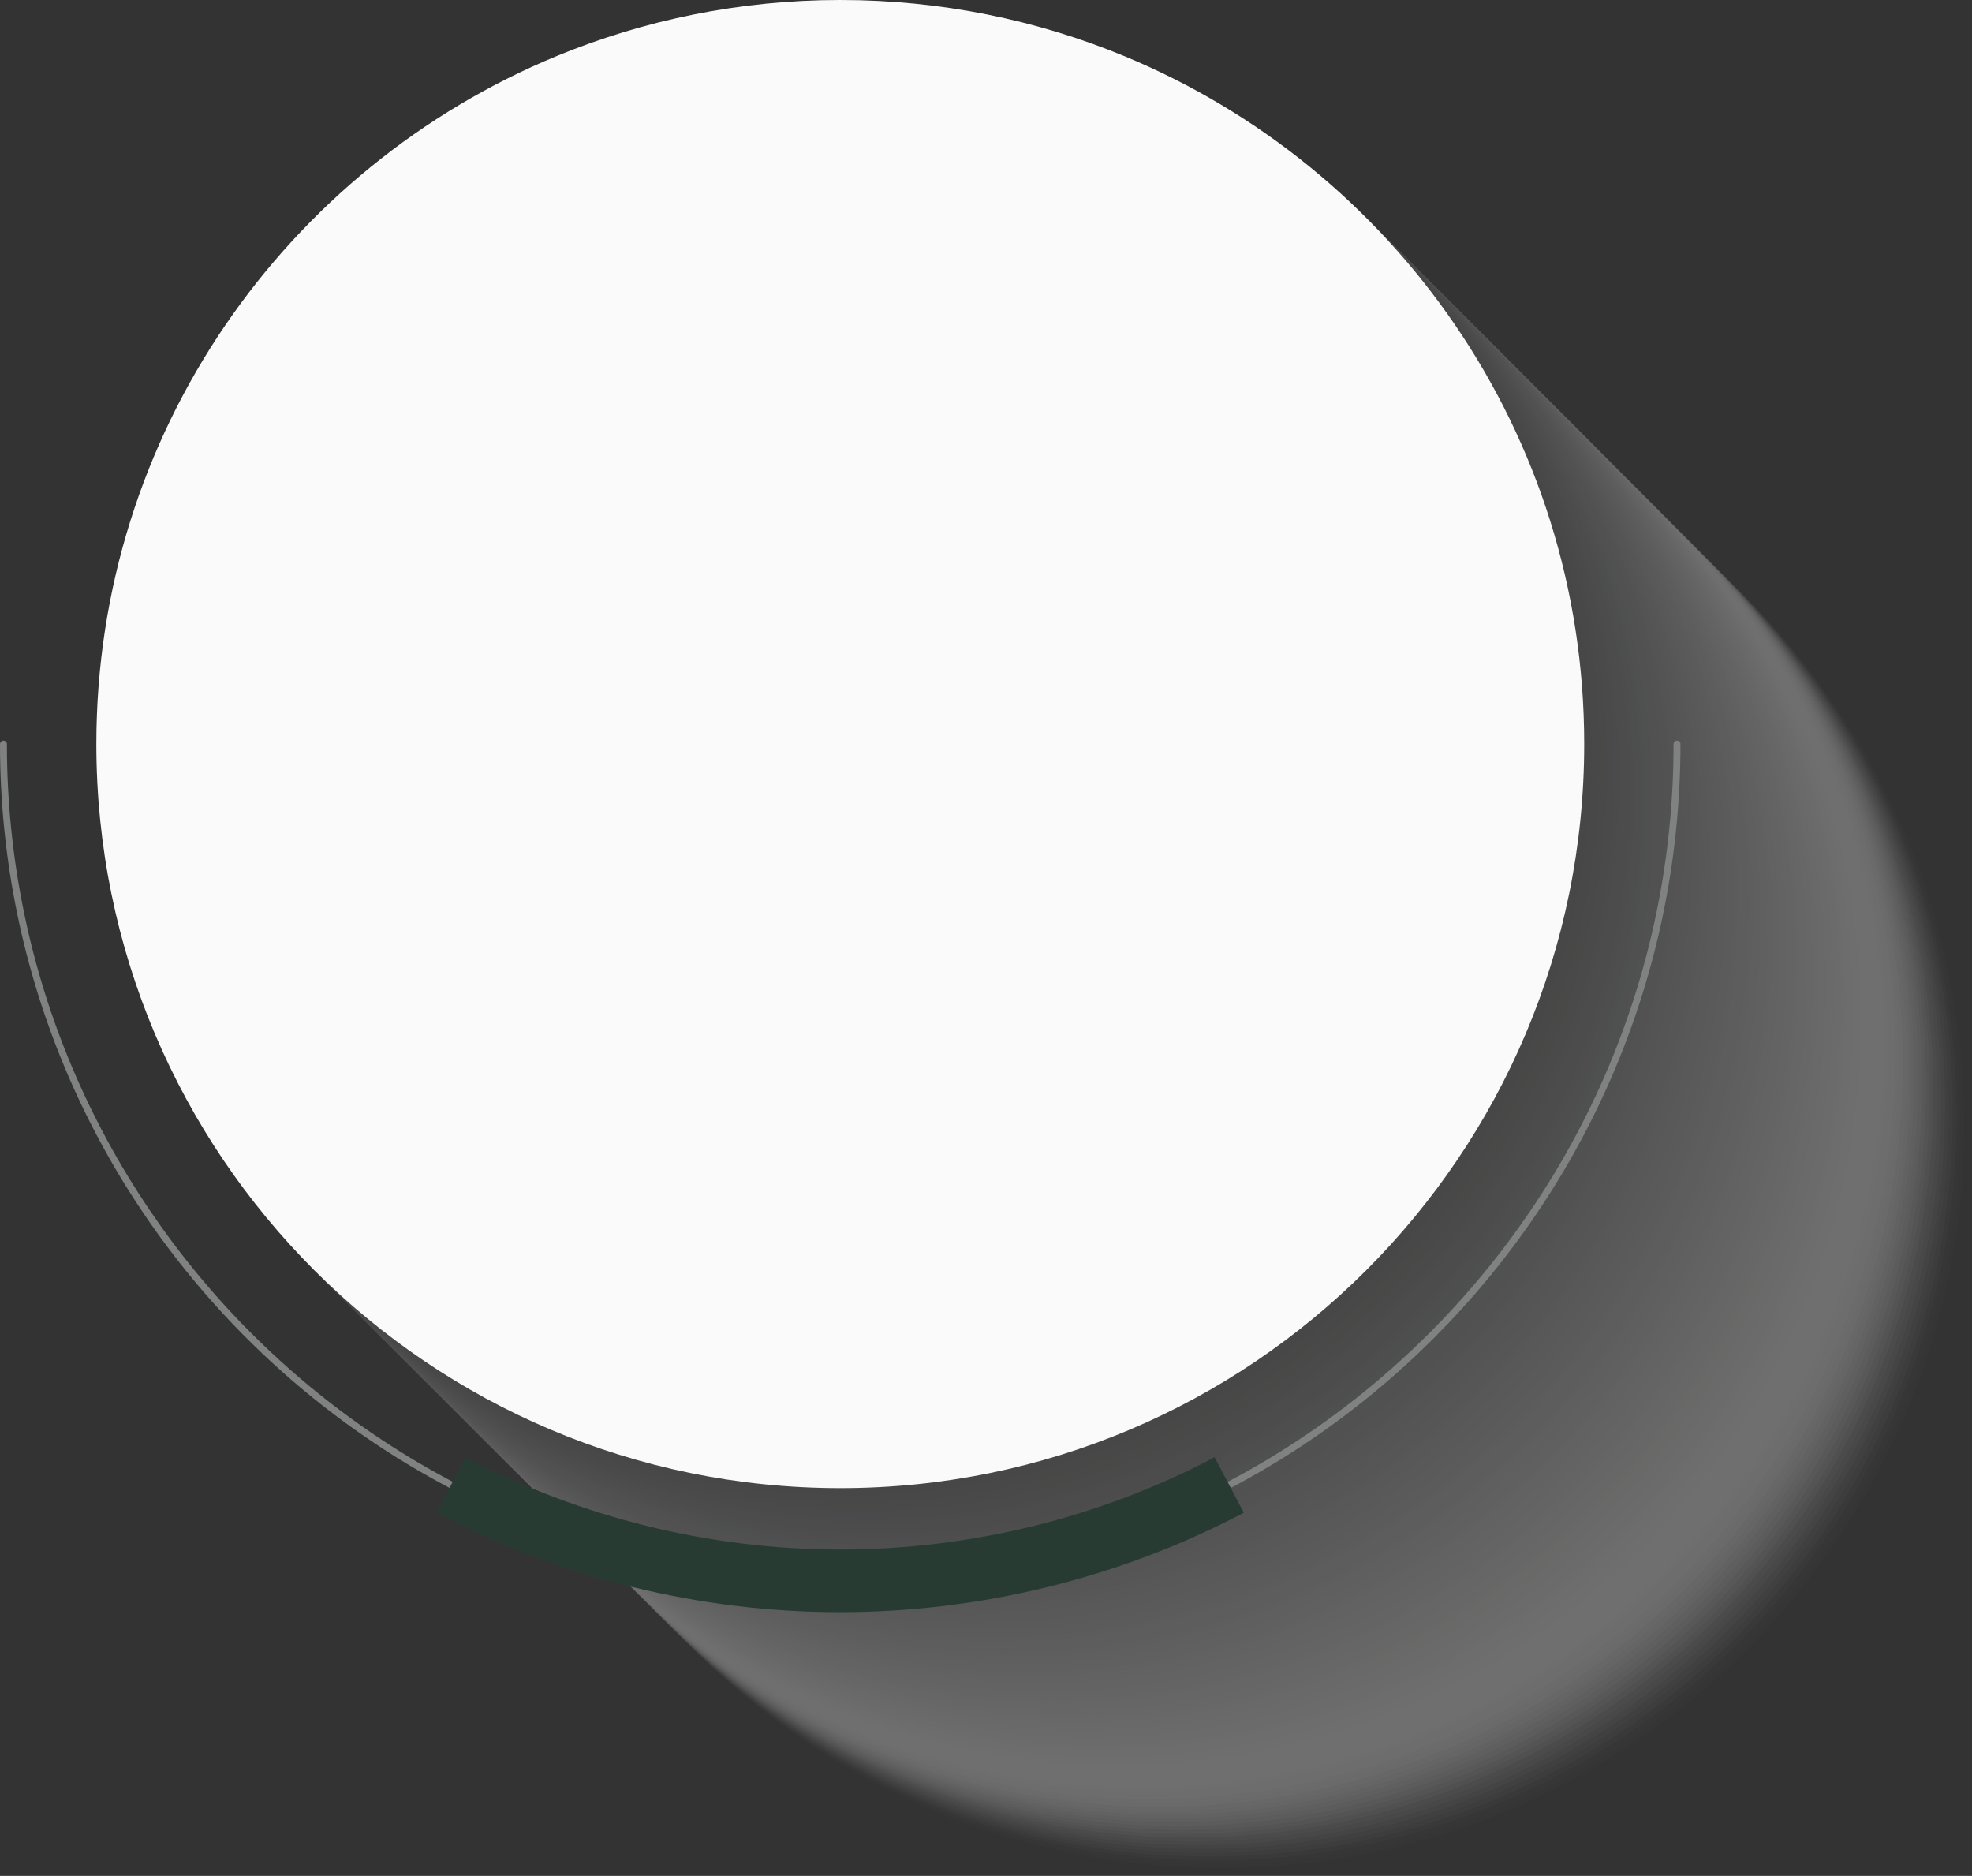 <?xml version="1.0" encoding="UTF-8"?> <svg xmlns="http://www.w3.org/2000/svg" id="_Слой_1" data-name="Слой 1" viewBox="0 0 194 184.52"><rect x="0" y="0" width="194" height="184.52" fill="#333333" stroke="none"/> <defs> <style> .cls-1 { fill: #f6f6f6; opacity: .06; } .cls-1, .cls-2, .cls-3, .cls-4, .cls-5, .cls-6, .cls-7, .cls-8, .cls-9, .cls-10, .cls-11, .cls-12, .cls-13, .cls-14, .cls-15, .cls-16, .cls-17, .cls-18, .cls-19, .cls-20, .cls-21, .cls-22, .cls-23, .cls-24, .cls-25, .cls-26, .cls-27, .cls-28, .cls-29, .cls-30, .cls-31, .cls-32, .cls-33, .cls-34, .cls-35, .cls-36, .cls-37, .cls-38, .cls-39, .cls-40, .cls-41, .cls-42, .cls-43, .cls-44, .cls-45, .cls-46, .cls-47, .cls-48, .cls-49, .cls-50, .cls-51, .cls-52, .cls-53, .cls-54, .cls-55, .cls-56, .cls-57, .cls-58, .cls-59, .cls-60, .cls-61, .cls-62, .cls-63, .cls-64, .cls-65, .cls-66, .cls-67, .cls-68, .cls-69, .cls-70, .cls-71, .cls-72, .cls-73, .cls-74, .cls-75, .cls-76, .cls-77, .cls-78, .cls-79, .cls-80, .cls-81, .cls-82, .cls-83, .cls-84, .cls-85, .cls-86, .cls-87, .cls-88, .cls-89, .cls-90, .cls-91, .cls-92, .cls-93, .cls-94, .cls-95, .cls-96, .cls-97, .cls-98, .cls-99, .cls-100 { isolation: isolate; } .cls-2 { fill: #d6d7d7; opacity: .27; } .cls-3 { fill: #6a6a69; opacity: .99; } .cls-4 { fill: #f1f1f1; opacity: .09; } .cls-5 { fill: #707070; opacity: .94; } .cls-6 { fill: #dfdfdf; opacity: .21; } .cls-101, .cls-70 { fill: #fafafa; } .cls-7 { fill: #a6a6a6; opacity: .58; } .cls-8 { fill: #767676; opacity: .9; } .cls-9 { fill: #909090; opacity: .72; } .cls-10 { fill: #989999; opacity: .67; } .cls-11 { fill: #f3f3f3; opacity: .08; } .cls-12 { fill: #c3c2c2; opacity: .4; } .cls-13 { fill: #c8c7c7; opacity: .37; } .cls-14 { fill: #9e9e9e; opacity: .63; } .cls-102 { fill: rgba(255, 255, 255, 0); } .cls-15 { fill: #6a6a6a; opacity: .98; } .cls-103 { opacity: .36; } .cls-16 { fill: #fefefe; opacity: 0; } .cls-17 { fill: #979797; opacity: .68; } .cls-18 { fill: #a2a1a1; opacity: .61; } .cls-19 { fill: #e1e1e1; opacity: .2; } .cls-20 { fill: #fbfbfb; opacity: .03; } .cls-104 { fill: #273b33; } .cls-21 { fill: #c2c1c1; opacity: .41; } .cls-22 { fill: #6f6f6e; opacity: .95; } .cls-23 { fill: #a1a0a0; opacity: .62; } .cls-24 { fill: #a5a4a4; opacity: .59; } .cls-25 { fill: #848484; opacity: .81; } .cls-26 { fill: #a8a8a8; opacity: .56; } .cls-105, .cls-42 { fill: #808181; } .cls-27 { fill: #cbcaca; opacity: .35; } .cls-28 { fill: #868686; opacity: .79; } .cls-29 { fill: #8c8c8c; opacity: .75; } .cls-30 { fill: #b6b6b5; opacity: .49; } .cls-31 { fill: #bebdbe; opacity: .43; } .cls-32 { fill: #9c9b9b; opacity: .65; } .cls-33 { fill: #bbb; opacity: .45; } .cls-34 { fill: #c9c9c9; opacity: .36; } .cls-35 { fill: #d8d8d8; opacity: .26; } .cls-36 { fill: #797879; opacity: .88; } .cls-37 { fill: #d9d9d9; opacity: .25; } .cls-38 { fill: #d6d6d6; opacity: .28; } .cls-39 { fill: #dedede; opacity: .22; } .cls-40 { fill: #f0f0f0; opacity: .1; } .cls-41 { fill: #b4b4b4; opacity: .5; } .cls-42 { opacity: .83; } .cls-43 { fill: #878787; opacity: .78; } .cls-44 { fill: #7c7c7c; opacity: .86; } .cls-45 { fill: #b3b2b2; opacity: .5; } .cls-46 { fill: #f4f3f4; opacity: .07; } .cls-47 { fill: #efeeee; opacity: .11; } .cls-48 { fill: #d3d3d3; opacity: .29; } .cls-49 { fill: #818282; opacity: .82; } .cls-106 { fill: #676767; } .cls-50 { fill: #c6c6c6; opacity: .38; } .cls-51 { fill: #cecdcc; opacity: .33; } .cls-52 { fill: #9d9d9d; opacity: .64; } .cls-53 { fill: #fdfdfd; opacity: .02; } .cls-54 { fill: #e4e4e3; opacity: .18; } .cls-55 { fill: #b9b9b9; opacity: .46; } .cls-56 { fill: #d2d2d2; opacity: .3; } .cls-57 { fill: #727272; opacity: .93; } .cls-58 { fill: #eaeaea; opacity: .14; } .cls-59 { fill: #ebebeb; opacity: .13; } .cls-60 { fill: #8c8c8d; opacity: .74; } .cls-61 { fill: #a3a3a2; opacity: .6; } .cls-62 { fill: #b8b8b8; opacity: .47; } .cls-63 { fill: #6d6d6d; opacity: .96; } .cls-64 { fill: #cfcfcf; opacity: .32; } .cls-65 { fill: #969696; opacity: .69; } .cls-66 { fill: #dbdbdb; opacity: .24; } .cls-67 { fill: #e9e8e8; opacity: .15; } .cls-68 { fill: #f8f7f7; opacity: .05; } .cls-69 { fill: #7e7f7f; opacity: .84; } .cls-70 { opacity: .04; } .cls-71 { fill: #919292; opacity: .71; } .cls-72 { fill: #a7a6a6; opacity: .57; } .cls-73 { fill: #858585; opacity: .8; } .cls-74 { fill: #bcbcbb; opacity: .44; } .cls-75 { fill: #888989; opacity: .77; } .cls-76 { fill: #dcdcdc; opacity: .23; } .cls-77 { fill: #b7b7b6; opacity: .48; } .cls-78 { fill: #939393; opacity: .7; } .cls-79 { fill: #e5e5e4; opacity: .17; } .cls-80 { fill: #a9a9aa; opacity: .55; } .cls-81 { fill: #777778; opacity: .89; } .cls-82 { fill: #acacac; opacity: .54; } .cls-83 { fill: #eeeded; opacity: .12; } .cls-84 { fill: #aeadad; opacity: .53; } .cls-85 { fill: #d0d0d0; opacity: .31; } .cls-86 { fill: #8a8a8a; opacity: .76; } .cls-87 { fill: #c5c5c4; opacity: .39; } .cls-88 { fill: #b0b0af; opacity: .52; } .cls-89 { fill: #737373; opacity: .92; } .cls-90 { fill: #e8e7e7; opacity: .16; } .cls-91 { fill: #bfbebf; opacity: .42; } .cls-92 { fill: #8f8f8f; opacity: .73; } .cls-93 { fill: #b0b0b0; opacity: .51; } .cls-94 { fill: #9b9b9a; opacity: .66; } .cls-95 { fill: #6d6d6c; opacity: .97; } .cls-96 { fill: #757575; opacity: .91; } .cls-97 { fill: #e2e1e1; opacity: .19; } .cls-98 { fill: #7d7d7e; opacity: .85; } .cls-99 { fill: #7a7b7b; opacity: .87; } .cls-100 { fill: #cccccb; opacity: .34; } </style> </defs> <g class="cls-103"> <path class="cls-102" d="m194,111.34c0,40.42-32.77,73.19-73.19,73.19s-73.19-32.77-73.19-73.19c0-30.56,18.71-56.72,45.3-67.68,8.59-3.53,18.01-5.5,27.89-5.5s19.3,1.95,27.89,5.5c26.58,10.94,45.3,37.13,45.3,67.68Z"></path> <path class="cls-16" d="m193.62,110.95c0,40.42-32.77,73.19-73.19,73.19s-73.19-32.77-73.19-73.19c0-30.56,18.71-56.72,45.3-67.68,8.59-3.53,18.01-5.5,27.89-5.5s19.3,1.95,27.89,5.5c26.58,10.96,45.3,37.13,45.3,67.68Z"></path> <path class="cls-53" d="m193.24,110.57c0,40.42-32.77,73.19-73.19,73.19s-73.19-32.77-73.19-73.19c0-30.56,18.71-56.72,45.3-67.68,8.59-3.53,18.01-5.5,27.89-5.5s19.3,1.95,27.89,5.5c26.58,10.96,45.3,37.13,45.3,67.68Z"></path> <path class="cls-20" d="m192.85,110.19c0,40.42-32.77,73.19-73.19,73.19s-73.19-32.77-73.19-73.19c0-30.56,18.71-56.72,45.3-67.68,8.59-3.53,18.01-5.5,27.89-5.5s19.3,1.95,27.89,5.5c26.58,10.96,45.3,37.15,45.3,67.68Z"></path> <path class="cls-70" d="m192.47,109.81c0,40.42-32.77,73.19-73.19,73.19s-73.19-32.77-73.19-73.19c0-30.56,18.71-56.72,45.3-67.68,8.59-3.53,18.01-5.5,27.89-5.5s19.3,1.95,27.89,5.5c26.58,10.96,45.3,37.15,45.3,67.68Z"></path> <path class="cls-68" d="m192.11,109.43c0,40.42-32.77,73.19-73.19,73.19s-73.19-32.77-73.19-73.19c0-30.56,18.71-56.72,45.3-67.68,8.59-3.53,18.01-5.5,27.89-5.5s19.3,1.95,27.89,5.5c26.58,10.96,45.3,37.15,45.3,67.68Z"></path> <path class="cls-1" d="m191.73,109.07c0,40.42-32.77,73.19-73.19,73.19s-73.19-32.77-73.19-73.19c0-30.56,18.71-56.72,45.3-67.68,8.59-3.53,18.01-5.5,27.89-5.5s19.3,1.95,27.89,5.5c26.58,10.96,45.3,37.13,45.3,67.68Z"></path> <path class="cls-46" d="m191.35,108.68c0,40.42-32.77,73.19-73.19,73.19s-73.19-32.77-73.19-73.19c0-30.56,18.71-56.72,45.3-67.68,8.59-3.53,18.01-5.5,27.89-5.5s19.3,1.95,27.89,5.5c26.58,10.96,45.3,37.13,45.3,67.68Z"></path> <path class="cls-11" d="m190.97,108.3c0,40.42-32.77,73.19-73.19,73.19s-73.19-32.77-73.19-73.19c0-30.56,18.71-56.72,45.3-67.68,8.59-3.53,18.01-5.5,27.89-5.5s19.3,1.95,27.89,5.5c26.58,10.96,45.3,37.13,45.3,67.68Z"></path> <path class="cls-4" d="m190.58,107.92c0,40.42-32.77,73.19-73.19,73.19s-73.19-32.77-73.19-73.19c0-30.56,18.71-56.72,45.3-67.68,8.59-3.53,18.01-5.5,27.89-5.5s19.3,1.95,27.89,5.5c26.58,10.96,45.3,37.15,45.3,67.68Z"></path> <path class="cls-40" d="m190.2,107.54c0,40.42-32.77,73.19-73.19,73.19s-73.19-32.77-73.19-73.19c0-30.56,18.71-56.72,45.3-67.68,8.59-3.53,18.01-5.5,27.89-5.5s19.3,1.95,27.89,5.5c26.6,10.96,45.3,37.15,45.3,67.68Z"></path> <path class="cls-47" d="m189.84,107.18c0,40.42-32.77,73.19-73.19,73.19s-73.19-32.77-73.19-73.19c0-30.56,18.71-56.72,45.3-67.68,8.59-3.53,18.01-5.5,27.89-5.5s19.3,1.95,27.89,5.5c26.58,10.96,45.3,37.13,45.3,67.68Z"></path> <path class="cls-83" d="m189.46,106.8c0,40.42-32.77,73.19-73.19,73.19s-73.19-32.77-73.19-73.19c0-30.56,18.71-56.72,45.3-67.68,8.59-3.53,18.01-5.5,27.89-5.5s19.3,1.95,27.89,5.5c26.58,10.96,45.3,37.13,45.3,67.68Z"></path> <path class="cls-59" d="m189.08,106.42c0,40.42-32.77,73.19-73.19,73.19s-73.19-32.77-73.19-73.19c0-30.56,18.71-56.72,45.3-67.68,8.59-3.53,18.01-5.5,27.89-5.5s19.3,1.95,27.89,5.5c26.58,10.96,45.3,37.13,45.3,67.68Z"></path> <path class="cls-58" d="m188.7,106.03c0,40.42-32.77,73.19-73.19,73.19s-73.19-32.77-73.19-73.19c0-30.56,18.71-56.72,45.3-67.68,8.59-3.53,18.01-5.5,27.89-5.5s19.3,1.95,27.89,5.5c26.58,10.96,45.3,37.15,45.3,67.68Z"></path> <path class="cls-67" d="m188.32,105.65c0,40.42-32.77,73.19-73.19,73.19s-73.19-32.77-73.19-73.19c0-30.56,18.71-56.72,45.3-67.68,8.59-3.53,18.01-5.5,27.89-5.5s19.3,1.95,27.89,5.5c26.6,10.96,45.3,37.15,45.3,67.68Z"></path> <path class="cls-90" d="m187.95,105.29c0,40.42-32.77,73.19-73.19,73.19s-73.19-32.77-73.19-73.19c0-30.56,18.71-56.72,45.3-67.68,8.59-3.53,18.01-5.5,27.89-5.5s19.3,1.95,27.89,5.5c26.58,10.96,45.3,37.13,45.3,67.68Z"></path> <path class="cls-79" d="m187.57,104.91c0,40.42-32.77,73.19-73.19,73.19s-73.19-32.77-73.19-73.19c0-30.56,18.71-56.72,45.3-67.68,8.59-3.53,18.01-5.5,27.89-5.5s19.3,1.95,27.89,5.5c26.58,10.96,45.3,37.13,45.3,67.68Z"></path> <path class="cls-54" d="m187.19,104.53c0,40.42-32.77,73.19-73.19,73.19s-73.19-32.77-73.19-73.19c0-30.56,18.71-56.72,45.3-67.68,8.59-3.53,18.01-5.5,27.89-5.5s19.3,1.95,27.89,5.5c26.58,10.96,45.3,37.13,45.3,67.68Z"></path> <path class="cls-97" d="m186.81,104.15c0,40.42-32.77,73.19-73.19,73.19s-73.19-32.77-73.19-73.19c0-30.56,18.71-56.72,45.3-67.68,8.59-3.53,18.01-5.5,27.89-5.5s19.3,1.95,27.89,5.5c26.58,10.96,45.3,37.15,45.3,67.68Z"></path> <path class="cls-19" d="m186.43,103.77c0,40.42-32.77,73.19-73.19,73.19s-73.19-32.77-73.19-73.19c0-30.56,18.71-56.72,45.3-67.68,8.59-3.53,18.01-5.5,27.89-5.5s19.3,1.95,27.89,5.5c26.6,10.96,45.3,37.15,45.3,67.68Z"></path> <path class="cls-6" d="m186.07,103.4c0,40.42-32.77,73.19-73.19,73.19s-73.19-32.77-73.19-73.19c0-30.56,18.71-56.72,45.3-67.68,8.59-3.53,18.01-5.5,27.89-5.5s19.3,1.95,27.89,5.5c26.58,10.94,45.3,37.13,45.3,67.68Z"></path> <path class="cls-39" d="m185.69,103.02c0,40.42-32.77,73.19-73.19,73.19s-73.19-32.77-73.19-73.19c0-30.56,18.71-56.72,45.3-67.68,8.59-3.53,18.01-5.5,27.89-5.5s19.3,1.95,27.89,5.5c26.58,10.96,45.3,37.13,45.3,67.68Z"></path> <path class="cls-76" d="m185.3,102.64c0,40.42-32.77,73.19-73.19,73.19s-73.19-32.77-73.19-73.19c0-30.56,18.71-56.72,45.3-67.68,8.59-3.53,18.01-5.5,27.89-5.5s19.3,1.95,27.89,5.5c26.58,10.96,45.3,37.13,45.3,67.68Z"></path> <path class="cls-66" d="m184.92,102.26c0,40.42-32.77,73.19-73.19,73.19s-73.19-32.77-73.19-73.19c0-30.56,18.71-56.72,45.3-67.68,8.59-3.53,18.01-5.5,27.89-5.5s19.3,1.95,27.89,5.5c26.58,10.96,45.3,37.15,45.3,67.68Z"></path> <path class="cls-37" d="m184.54,101.88c0,40.42-32.77,73.19-73.19,73.19s-73.19-32.77-73.19-73.19c0-30.56,18.71-56.72,45.3-67.68,8.59-3.53,18.01-5.5,27.89-5.5s19.3,1.95,27.89,5.5c26.58,10.96,45.3,37.15,45.3,67.68Z"></path> <path class="cls-35" d="m184.18,101.5c0,40.42-32.77,73.19-73.19,73.19s-73.19-32.77-73.19-73.19c0-30.56,18.71-56.72,45.3-67.68,8.59-3.53,18.01-5.5,27.89-5.5s19.3,1.95,27.89,5.5c26.58,10.96,45.3,37.15,45.3,67.68Z"></path> <path class="cls-2" d="m183.8,101.14c0,40.42-32.77,73.19-73.19,73.19s-73.19-32.77-73.19-73.19c0-30.56,18.71-56.72,45.3-67.68,8.59-3.53,18.01-5.5,27.89-5.5s19.3,1.95,27.89,5.5c26.58,10.96,45.3,37.13,45.3,67.68Z"></path> <path class="cls-38" d="m183.42,100.75c0,40.42-32.77,73.19-73.19,73.19s-73.19-32.77-73.19-73.19c0-30.56,18.71-56.72,45.3-67.68,8.59-3.53,18.01-5.5,27.89-5.5s19.3,1.95,27.89,5.5c26.58,10.96,45.3,37.13,45.3,67.68Z"></path> <path class="cls-48" d="m183.04,100.37c0,40.42-32.77,73.19-73.19,73.19s-73.19-32.77-73.19-73.19c0-30.56,18.71-56.72,45.3-67.68,8.59-3.53,18.01-5.5,27.89-5.5s19.3,1.95,27.89,5.5c26.58,10.96,45.3,37.13,45.3,67.68Z"></path> <path class="cls-56" d="m182.65,99.99c0,40.42-32.77,73.19-73.19,73.19s-73.19-32.77-73.19-73.19c0-30.56,18.71-56.72,45.3-67.68,8.59-3.53,18.01-5.5,27.89-5.5s19.3,1.95,27.89,5.5c26.58,10.96,45.3,37.15,45.3,67.68Z"></path> <path class="cls-85" d="m182.27,99.61c0,40.42-32.77,73.19-73.19,73.19s-73.19-32.77-73.19-73.19c0-30.56,18.71-56.72,45.3-67.68,8.59-3.53,18.01-5.5,27.89-5.5s19.3,1.95,27.89,5.5c26.6,10.96,45.3,37.15,45.3,67.68Z"></path> <path class="cls-64" d="m181.91,99.25c0,40.42-32.77,73.19-73.19,73.19s-73.19-32.77-73.19-73.19c0-30.56,18.71-56.72,45.3-67.68,8.59-3.53,18.01-5.5,27.89-5.5s19.3,1.95,27.89,5.5c26.58,10.96,45.3,37.13,45.3,67.68Z"></path> <path class="cls-51" d="m181.53,98.87c0,40.42-32.77,73.19-73.19,73.19s-73.19-32.77-73.19-73.19c0-30.56,18.71-56.72,45.3-67.68,8.59-3.53,18.01-5.5,27.89-5.5s19.3,1.95,27.89,5.5c26.58,10.96,45.3,37.13,45.3,67.68Z"></path> <path class="cls-100" d="m181.15,98.48c0,40.42-32.77,73.19-73.19,73.19s-73.19-32.77-73.19-73.19c0-30.56,18.71-56.72,45.3-67.68,8.59-3.53,18.01-5.5,27.89-5.5s19.3,1.95,27.89,5.5c26.58,10.96,45.3,37.13,45.3,67.68Z"></path> <path class="cls-27" d="m180.77,98.1c0,40.42-32.77,73.19-73.19,73.19s-73.19-32.77-73.19-73.19c0-30.56,18.71-56.72,45.3-67.68,8.59-3.53,18.01-5.5,27.89-5.5s19.3,1.95,27.89,5.5c26.58,10.96,45.3,37.15,45.3,67.68Z"></path> <path class="cls-34" d="m180.38,97.72c0,40.42-32.77,73.19-73.19,73.19s-73.19-32.77-73.19-73.19c0-30.56,18.71-56.72,45.3-67.68,8.59-3.53,18.01-5.5,27.89-5.5s19.3,1.95,27.89,5.5c26.6,10.96,45.3,37.15,45.3,67.68Z"></path> <path class="cls-13" d="m180.02,97.36c0,40.42-32.77,73.19-73.19,73.19s-73.19-32.77-73.19-73.19c0-30.56,18.71-56.72,45.3-67.68,8.59-3.53,18.01-5.5,27.89-5.5s19.3,1.95,27.89,5.5c26.58,10.96,45.3,37.13,45.3,67.68Z"></path> <path class="cls-50" d="m179.64,96.98c0,40.42-32.77,73.19-73.19,73.19s-73.19-32.77-73.19-73.19c0-30.56,18.71-56.72,45.3-67.68,8.59-3.53,18.01-5.5,27.89-5.5s19.3,1.95,27.89,5.5c26.58,10.96,45.3,37.13,45.3,67.68Z"></path> <path class="cls-87" d="m179.26,96.6c0,40.42-32.77,73.19-73.19,73.19s-73.19-32.77-73.19-73.19c0-30.56,18.71-56.72,45.3-67.68,8.59-3.53,18.01-5.5,27.89-5.5s19.3,1.95,27.89,5.5c26.58,10.96,45.3,37.13,45.3,67.68Z"></path> <path class="cls-12" d="m178.88,96.22c0,40.42-32.77,73.19-73.19,73.19s-73.19-32.77-73.19-73.19c0-30.56,18.71-56.72,45.3-67.68,8.59-3.53,18.01-5.5,27.89-5.5s19.3,1.95,27.89,5.5c26.58,10.96,45.3,37.15,45.3,67.68Z"></path> <path class="cls-21" d="m178.5,95.83c0,40.42-32.77,73.19-73.19,73.19s-73.19-32.77-73.19-73.19c0-30.56,18.71-56.72,45.3-67.68,8.59-3.53,18.01-5.5,27.89-5.5s19.3,1.95,27.89,5.5c26.6,10.96,45.3,37.15,45.3,67.68Z"></path> <path class="cls-91" d="m178.14,95.47c0,40.42-32.77,73.19-73.19,73.19S31.76,135.89,31.76,95.47c0-30.56,18.71-56.72,45.3-67.68,8.59-3.53,18.01-5.5,27.89-5.5s19.3,1.95,27.89,5.5c26.58,10.94,45.3,37.13,45.3,67.68Z"></path> <path class="cls-31" d="m177.75,95.09c0,40.42-32.77,73.19-73.19,73.19S31.38,135.51,31.38,95.09c0-30.56,18.71-56.72,45.3-67.68,8.59-3.53,18.01-5.5,27.89-5.5s19.3,1.95,27.89,5.5c26.58,10.96,45.3,37.13,45.3,67.68Z"></path> <path class="cls-74" d="m177.37,94.71c0,40.42-32.77,73.19-73.19,73.19S31,135.13,31,94.71c0-30.56,18.71-56.72,45.3-67.68,8.59-3.53,18.01-5.5,27.89-5.5s19.3,1.95,27.89,5.5c26.58,10.96,45.3,37.13,45.3,67.68Z"></path> <path class="cls-33" d="m176.99,94.33c0,40.42-32.77,73.19-73.19,73.19S30.62,134.75,30.62,94.33c0-30.56,18.71-56.72,45.3-67.68,8.59-3.53,18.01-5.5,27.89-5.5s19.3,1.95,27.89,5.5c26.58,10.96,45.3,37.15,45.3,67.68Z"></path> <path class="cls-55" d="m176.61,93.95c0,40.42-32.77,73.19-73.19,73.19S30.24,134.37,30.24,93.95c0-30.56,18.71-56.72,45.3-67.68,8.59-3.53,18.01-5.5,27.89-5.5s19.3,1.95,27.89,5.5c26.58,10.96,45.3,37.15,45.3,67.68Z"></path> <path class="cls-62" d="m176.25,93.57c0,40.42-32.77,73.19-73.19,73.19S29.88,133.98,29.88,93.57c0-30.56,18.71-56.72,45.3-67.68,8.59-3.53,18.01-5.5,27.89-5.5s19.3,1.95,27.89,5.5c26.58,10.96,45.3,37.15,45.3,67.68Z"></path> <path class="cls-77" d="m175.87,93.2c0,40.42-32.77,73.19-73.19,73.19S29.5,133.62,29.5,93.2c0-30.56,18.71-56.72,45.3-67.68,8.59-3.53,18.01-5.5,27.89-5.5s19.3,1.95,27.89,5.5c26.58,10.96,45.3,37.13,45.3,67.68Z"></path> <path class="cls-30" d="m175.49,92.82c0,40.42-32.77,73.19-73.19,73.19S29.11,133.24,29.11,92.82c0-30.56,18.71-56.72,45.3-67.68,8.59-3.53,18.01-5.5,27.89-5.5s19.3,1.95,27.89,5.5c26.58,10.96,45.3,37.13,45.3,67.68Z"></path> <path class="cls-41" d="m175.1,92.44c0,40.42-32.77,73.19-73.19,73.19S28.73,132.86,28.73,92.44c0-30.56,18.71-56.72,45.3-67.68,8.59-3.53,18.01-5.5,27.89-5.5s19.3,1.95,27.89,5.5c26.58,10.96,45.3,37.13,45.3,67.68Z"></path> <path class="cls-45" d="m174.72,92.06c0,40.42-32.77,73.19-73.19,73.19S28.35,132.48,28.35,92.06c0-30.56,18.71-56.72,45.3-67.68,8.59-3.53,18.01-5.5,27.89-5.5s19.3,1.95,27.89,5.5c26.58,10.96,45.3,37.15,45.3,67.68Z"></path> <path class="cls-93" d="m174.34,91.68c0,40.42-32.77,73.19-73.19,73.19S27.97,132.1,27.97,91.68c0-30.56,18.71-56.72,45.3-67.68,8.59-3.53,18.01-5.5,27.89-5.5s19.3,1.95,27.89,5.5c26.6,10.96,45.3,37.15,45.3,67.68Z"></path> <path class="cls-88" d="m173.98,91.32c0,40.42-32.77,73.19-73.19,73.19S27.61,131.73,27.61,91.32c0-30.56,18.71-56.72,45.3-67.68,8.59-3.53,18.01-5.5,27.89-5.5s19.3,1.95,27.89,5.5c26.58,10.96,45.3,37.13,45.3,67.68Z"></path> <path class="cls-84" d="m173.6,90.94c0,40.42-32.77,73.19-73.19,73.19S27.23,131.35,27.23,90.94c0-30.56,18.71-56.72,45.3-67.68,8.59-3.53,18.01-5.5,27.89-5.5s19.3,1.95,27.89,5.5c26.58,10.96,45.3,37.13,45.3,67.68Z"></path> <path class="cls-82" d="m173.22,90.55c0,40.42-32.77,73.19-73.19,73.19S26.84,130.97,26.84,90.55c0-30.56,18.71-56.72,45.3-67.68,8.59-3.53,18.01-5.5,27.89-5.5s19.3,1.95,27.89,5.5c26.58,10.96,45.3,37.13,45.3,67.68Z"></path> <path class="cls-80" d="m172.84,90.17c0,40.42-32.77,73.19-73.19,73.19S26.46,130.59,26.46,90.17c0-30.56,18.71-56.72,45.3-67.68,8.59-3.53,18.01-5.5,27.89-5.5s19.3,1.95,27.89,5.5c26.58,10.96,45.3,37.15,45.3,67.68Z"></path> <path class="cls-26" d="m172.45,89.79c0,40.42-32.77,73.19-73.19,73.19S26.08,130.21,26.08,89.79c0-30.56,18.71-56.72,45.3-67.68,8.59-3.53,18.01-5.5,27.89-5.5s19.3,1.95,27.89,5.5c26.6,10.96,45.3,37.15,45.3,67.68Z"></path> <path class="cls-72" d="m172.09,89.43c0,40.42-32.77,73.19-73.19,73.19S25.72,129.85,25.72,89.43c0-30.56,18.71-56.72,45.3-67.68,8.59-3.53,18.01-5.5,27.89-5.5s19.3,1.95,27.89,5.5c26.58,10.96,45.3,37.13,45.3,67.68Z"></path> <path class="cls-7" d="m171.71,89.05c0,40.42-32.77,73.19-73.19,73.19S25.34,129.47,25.34,89.05c0-30.56,18.71-56.72,45.3-67.68,8.59-3.53,18.01-5.5,27.89-5.5s19.3,1.95,27.89,5.5c26.58,10.96,45.3,37.13,45.3,67.68Z"></path> <path class="cls-24" d="m171.33,88.67c0,40.42-32.77,73.19-73.19,73.19S24.96,129.08,24.96,88.67c0-30.56,18.71-56.72,45.3-67.68,8.59-3.53,18.01-5.5,27.89-5.5s19.3,1.95,27.89,5.5c26.58,10.96,45.3,37.13,45.3,67.68Z"></path> <path class="cls-61" d="m170.95,88.29c0,40.42-32.77,73.19-73.19,73.19S24.58,128.7,24.58,88.29c0-30.56,18.71-56.72,45.3-67.68,8.59-3.53,18.01-5.5,27.89-5.5s19.3,1.95,27.89,5.5c26.58,10.96,45.3,37.15,45.3,67.68Z"></path> <path class="cls-18" d="m170.57,87.9c0,40.42-32.77,73.19-73.19,73.19S24.19,128.32,24.19,87.9c0-30.56,18.71-56.72,45.3-67.68,8.59-3.53,18.01-5.5,27.89-5.5s19.3,1.95,27.89,5.5c26.58,10.96,45.3,37.15,45.3,67.68Z"></path> <path class="cls-23" d="m170.21,87.54c0,40.42-32.77,73.19-73.19,73.19S23.83,127.96,23.83,87.54c0-30.56,18.71-56.72,45.3-67.68,8.59-3.53,18.01-5.5,27.89-5.5s19.3,1.95,27.89,5.5c26.58,10.94,45.3,37.13,45.3,67.68Z"></path> <path class="cls-14" d="m169.82,87.16c0,40.42-32.77,73.19-73.19,73.19S23.45,127.58,23.45,87.16c0-30.56,18.71-56.72,45.3-67.68,8.59-3.53,18.01-5.5,27.89-5.5s19.3,1.95,27.89,5.5c26.58,10.96,45.3,37.13,45.3,67.68Z"></path> <path class="cls-52" d="m169.44,86.78c0,40.42-32.77,73.19-73.19,73.19S23.07,127.2,23.07,86.78c0-30.56,18.71-56.72,45.3-67.68,8.59-3.53,18.01-5.5,27.89-5.5s19.3,1.95,27.89,5.5c26.58,10.96,45.3,37.13,45.3,67.68Z"></path> <path class="cls-32" d="m169.06,86.4c0,40.42-32.77,73.19-73.19,73.19S22.69,126.82,22.69,86.4c0-30.56,18.71-56.72,45.3-67.68,8.59-3.53,18.01-5.5,27.89-5.5s19.3,1.95,27.89,5.5c26.58,10.96,45.3,37.15,45.3,67.68Z"></path> <path class="cls-94" d="m168.68,86.02c0,40.42-32.77,73.19-73.19,73.19S22.31,126.43,22.31,86.02c0-30.56,18.71-56.72,45.3-67.68,8.59-3.53,18.01-5.5,27.89-5.5s19.3,1.95,27.89,5.5c26.58,10.96,45.3,37.15,45.3,67.68Z"></path> <path class="cls-10" d="m168.32,85.63c0,40.42-32.77,73.19-73.19,73.19S21.95,126.05,21.95,85.63c0-30.56,18.71-56.72,45.3-67.68,8.59-3.53,18.01-5.5,27.89-5.5s19.3,1.95,27.89,5.5c26.58,10.96,45.3,37.15,45.3,67.68Z"></path> <path class="cls-17" d="m167.94,85.27c0,40.42-32.77,73.19-73.19,73.19S21.56,125.69,21.56,85.27c0-30.56,18.71-56.72,45.3-67.68,8.59-3.53,18.01-5.5,27.89-5.5s19.3,1.95,27.89,5.5c26.58,10.96,45.3,37.13,45.3,67.68Z"></path> <path class="cls-65" d="m167.55,84.89c0,40.42-32.77,73.19-73.19,73.19S21.18,125.31,21.18,84.89c0-30.56,18.71-56.72,45.3-67.68,8.59-3.53,18.01-5.5,27.89-5.5s19.3,1.95,27.89,5.5c26.58,10.96,45.3,37.13,45.3,67.68Z"></path> <path class="cls-78" d="m167.17,84.51c0,40.42-32.77,73.19-73.19,73.19S20.8,124.93,20.8,84.51c0-30.56,18.71-56.72,45.3-67.68,8.59-3.53,18.01-5.5,27.89-5.5s19.3,1.95,27.89,5.5c26.58,10.96,45.3,37.13,45.3,67.68Z"></path> <path class="cls-71" d="m166.79,84.13c0,40.42-32.77,73.19-73.19,73.19S20.42,124.55,20.42,84.13c0-30.56,18.71-56.72,45.3-67.68,8.59-3.53,18.01-5.5,27.89-5.5s19.3,1.95,27.89,5.5c26.58,10.96,45.3,37.15,45.3,67.68Z"></path> <path class="cls-9" d="m166.41,83.75c0,40.42-32.77,73.19-73.19,73.19S20.04,124.17,20.04,83.75c0-30.56,18.71-56.72,45.3-67.68,8.59-3.53,18.01-5.5,27.89-5.5s19.3,1.95,27.89,5.5c26.6,10.96,45.3,37.15,45.3,67.68Z"></path> <path class="cls-92" d="m166.05,83.39c0,40.42-32.77,73.19-73.19,73.19S19.68,123.8,19.68,83.39c0-30.56,18.71-56.72,45.3-67.68,8.59-3.53,18.01-5.5,27.89-5.5s19.3,1.95,27.89,5.5c26.58,10.96,45.3,37.13,45.3,67.68Z"></path> <path class="cls-60" d="m165.67,83c0,40.42-32.77,73.19-73.19,73.19S19.3,123.42,19.3,83c0-30.56,18.71-56.72,45.3-67.68,8.59-3.53,18.01-5.5,27.89-5.5s19.3,1.95,27.89,5.5c26.58,10.96,45.3,37.13,45.3,67.68Z"></path> <path class="cls-29" d="m165.29,82.62c0,40.42-32.77,73.19-73.19,73.19S18.91,123.04,18.91,82.62c0-30.56,18.71-56.72,45.3-67.68,8.59-3.53,18.01-5.5,27.89-5.5s19.3,1.95,27.89,5.5c26.58,10.96,45.3,37.13,45.3,67.68Z"></path> <path class="cls-86" d="m164.9,82.24c0,40.42-32.77,73.19-73.19,73.19S18.53,122.66,18.53,82.24c0-30.56,18.71-56.72,45.3-67.68,8.59-3.53,18.01-5.5,27.89-5.5s19.3,1.95,27.89,5.5c26.58,10.96,45.3,37.15,45.3,67.68Z"></path> <path class="cls-75" d="m164.52,81.86c0,40.42-32.77,73.19-73.19,73.19S18.15,122.28,18.15,81.86c0-30.56,18.71-56.72,45.3-67.68,8.59-3.53,18.01-5.5,27.89-5.5s19.3,1.95,27.89,5.5c26.6,10.96,45.3,37.15,45.3,67.68Z"></path> <path class="cls-43" d="m164.16,81.5c0,40.42-32.77,73.19-73.19,73.19S17.79,121.92,17.79,81.5c0-30.56,18.71-56.72,45.3-67.68,8.59-3.53,18.01-5.5,27.89-5.5s19.3,1.95,27.89,5.5c26.58,10.96,45.3,37.13,45.3,67.68Z"></path> <path class="cls-28" d="m163.78,81.12c0,40.42-32.77,73.19-73.19,73.19S17.41,121.53,17.41,81.12c0-30.56,18.71-56.72,45.3-67.68,8.59-3.53,18.01-5.5,27.89-5.5s19.3,1.95,27.89,5.5c26.58,10.96,45.3,37.13,45.3,67.68Z"></path> <path class="cls-73" d="m163.4,80.74c0,40.42-32.77,73.19-73.19,73.19S17.03,121.15,17.03,80.74c0-30.56,18.71-56.72,45.3-67.68,8.59-3.53,18.01-5.5,27.89-5.5s19.3,1.95,27.89,5.5c26.58,10.96,45.3,37.13,45.3,67.68Z"></path> <path class="cls-25" d="m163.02,80.35c0,40.42-32.77,73.19-73.19,73.19S16.65,120.77,16.65,80.35c0-30.56,18.71-56.72,45.3-67.68,8.59-3.53,18.01-5.5,27.89-5.5s19.3,1.95,27.89,5.5c26.58,10.96,45.3,37.15,45.3,67.68Z"></path> <path class="cls-49" d="m162.64,79.97c0,40.42-32.77,73.19-73.19,73.19S16.26,120.39,16.26,79.97c0-30.56,18.71-56.72,45.3-67.68,8.59-3.53,18.01-5.5,27.89-5.5s19.3,1.95,27.89,5.5c26.58,10.96,45.3,37.15,45.3,67.68Z"></path> <path class="cls-42" d="m162.27,79.61c0,40.42-32.77,73.19-73.19,73.19S15.9,120.03,15.9,79.61c0-30.56,18.71-56.72,45.3-67.68,8.59-3.53,18.01-5.5,27.89-5.5s19.3,1.95,27.89,5.5c26.58,10.94,45.3,37.13,45.3,67.68Z"></path> <path class="cls-69" d="m161.89,79.23c0,40.42-32.77,73.19-73.19,73.19S15.52,119.65,15.52,79.23c0-30.56,18.71-56.72,45.3-67.68,8.59-3.53,18.01-5.5,27.89-5.5s19.3,1.95,27.89,5.5c26.58,10.96,45.3,37.13,45.3,67.68Z"></path> <path class="cls-98" d="m161.51,78.85c0,40.42-32.77,73.19-73.19,73.19S15.14,119.27,15.14,78.85c0-30.56,18.71-56.72,45.3-67.68,8.59-3.53,18.01-5.5,27.89-5.5s19.3,1.95,27.89,5.5c26.58,10.96,45.3,37.13,45.3,67.68Z"></path> <path class="cls-44" d="m161.13,78.47c0,40.42-32.77,73.19-73.19,73.19S14.76,118.88,14.76,78.47c0-30.56,18.71-56.72,45.3-67.68,8.59-3.53,18.01-5.5,27.89-5.5s19.3,1.95,27.89,5.5c26.58,10.96,45.3,37.15,45.3,67.68Z"></path> <path class="cls-99" d="m160.75,78.09c0,40.42-32.77,73.19-73.19,73.19S14.38,118.5,14.38,78.09c0-30.56,18.71-56.72,45.3-67.68,8.59-3.53,18.01-5.5,27.89-5.5s19.3,1.95,27.89,5.5c26.58,10.96,45.3,37.15,45.3,67.68Z"></path> <path class="cls-36" d="m160.39,77.7c0,40.42-32.77,73.19-73.19,73.19S14.01,118.12,14.01,77.7c0-30.56,18.71-56.72,45.3-67.68,8.59-3.53,18.01-5.5,27.89-5.5s19.3,1.95,27.89,5.5c26.58,10.96,45.3,37.15,45.3,67.68Z"></path> <path class="cls-81" d="m160.01,77.34c0,40.42-32.77,73.19-73.19,73.19S13.63,117.76,13.63,77.34c0-30.56,18.71-56.72,45.3-67.68,8.59-3.53,18.01-5.5,27.89-5.5s19.3,1.95,27.89,5.5c26.58,10.96,45.3,37.13,45.3,67.68Z"></path> <path class="cls-8" d="m159.62,76.96c0,40.42-32.77,73.19-73.19,73.19S13.25,117.38,13.25,76.96c0-30.56,18.71-56.72,45.3-67.68,8.59-3.53,18.01-5.5,27.89-5.5s19.3,1.95,27.89,5.5c26.58,10.96,45.3,37.13,45.3,67.68Z"></path> <path class="cls-96" d="m159.24,76.58c0,40.42-32.77,73.19-73.19,73.19S12.87,117,12.87,76.58c0-30.56,18.71-56.72,45.3-67.68,8.59-3.53,18.01-5.5,27.89-5.5s19.3,1.95,27.89,5.5c26.58,10.96,45.3,37.13,45.3,67.68Z"></path> <path class="cls-89" d="m158.86,76.2c0,40.42-32.77,73.19-73.19,73.19S12.49,116.62,12.49,76.2c0-30.56,18.71-56.72,45.3-67.68,8.59-3.53,18.01-5.5,27.89-5.5s19.3,1.95,27.89,5.5c26.58,10.96,45.3,37.15,45.3,67.68Z"></path> <path class="cls-57" d="m158.48,75.82c0,40.42-32.77,73.19-73.19,73.19S12.11,116.23,12.11,75.82c0-30.56,18.71-56.72,45.3-67.68,8.59-3.53,18.01-5.5,27.89-5.5s19.3,1.95,27.89,5.5c26.6,10.96,45.3,37.15,45.3,67.68Z"></path> <path class="cls-5" d="m158.12,75.45c0,40.42-32.77,73.19-73.19,73.19S11.75,115.87,11.75,75.45c0-30.56,18.71-56.72,45.3-67.68,8.59-3.53,18.01-5.5,27.89-5.5s19.3,1.95,27.89,5.5c26.58,10.96,45.3,37.13,45.3,67.68Z"></path> <path class="cls-22" d="m157.74,75.07c0,40.42-32.77,73.19-73.19,73.19S11.36,115.49,11.36,75.07c0-30.56,18.71-56.72,45.3-67.68,8.59-3.53,18.01-5.5,27.89-5.5s19.3,1.95,27.89,5.5c26.58,10.96,45.3,37.13,45.3,67.68Z"></path> <path class="cls-63" d="m157.35,74.69c0,40.42-32.77,73.19-73.19,73.19S10.98,115.11,10.98,74.69c0-30.56,18.71-56.72,45.3-67.68,8.59-3.53,18.01-5.5,27.89-5.5s19.3,1.95,27.89,5.5c26.58,10.96,45.3,37.13,45.3,67.68Z"></path> <path class="cls-95" d="m156.97,74.31c0,40.42-32.77,73.19-73.19,73.19S10.6,114.73,10.6,74.31c0-30.56,18.71-56.72,45.3-67.68,8.59-3.53,18.01-5.5,27.89-5.5s19.3,1.95,27.89,5.5c26.58,10.96,45.3,37.15,45.3,67.68Z"></path> <path class="cls-15" d="m156.59,73.93c0,40.42-32.77,73.19-73.19,73.19S10.22,114.35,10.22,73.93c0-30.56,18.71-56.72,45.3-67.68,8.59-3.53,18.01-5.5,27.89-5.5s19.3,1.95,27.89,5.5c26.6,10.96,45.3,37.15,45.3,67.68Z"></path> <path class="cls-3" d="m156.23,73.57c0,40.42-32.77,73.19-73.19,73.19S9.86,113.99,9.86,73.57c0-30.56,18.71-56.72,45.3-67.68C63.75,2.35,73.17.38,83.04.38s19.3,1.95,27.89,5.5c26.58,10.96,45.3,37.13,45.3,67.68Z"></path> <path class="cls-106" d="m155.85,73.19c0,40.42-32.77,73.19-73.19,73.19S9.48,113.6,9.48,73.19c0-30.56,18.71-56.72,45.3-67.68C63.37,1.97,72.78,0,82.66,0s19.3,1.95,27.89,5.5c26.58,10.96,45.3,37.13,45.3,67.68Z"></path> </g> <path class="cls-101" d="m155.85,73.19c0,40.42-32.77,73.19-73.19,73.19S9.48,113.6,9.48,73.19c0-30.56,18.71-56.72,45.3-67.68C63.37,1.97,72.78,0,82.66,0s19.3,1.95,27.89,5.5c26.58,10.96,45.3,37.13,45.3,67.68Z"></path> <path class="cls-105" d="m82.66,155.85C37.08,155.85,0,118.76,0,73.19c0-.18.16-.34.34-.34s.34.16.34.34c0,45.2,36.76,81.98,81.98,81.98s81.98-36.76,81.98-81.98c0-.18.16-.34.34-.34s.34.16.34.34c-.02,45.58-37.09,82.66-82.66,82.66Z"></path> <path class="cls-104" d="m82.66,158.58c-13.83,0-27.57-3.37-39.72-9.78l2.87-5.46c11.26,5.92,24.01,9.08,36.84,9.08s25.56-3.13,36.84-9.08l2.87,5.46c-12.17,6.41-25.9,9.78-39.72,9.78Z"></path> </svg> 